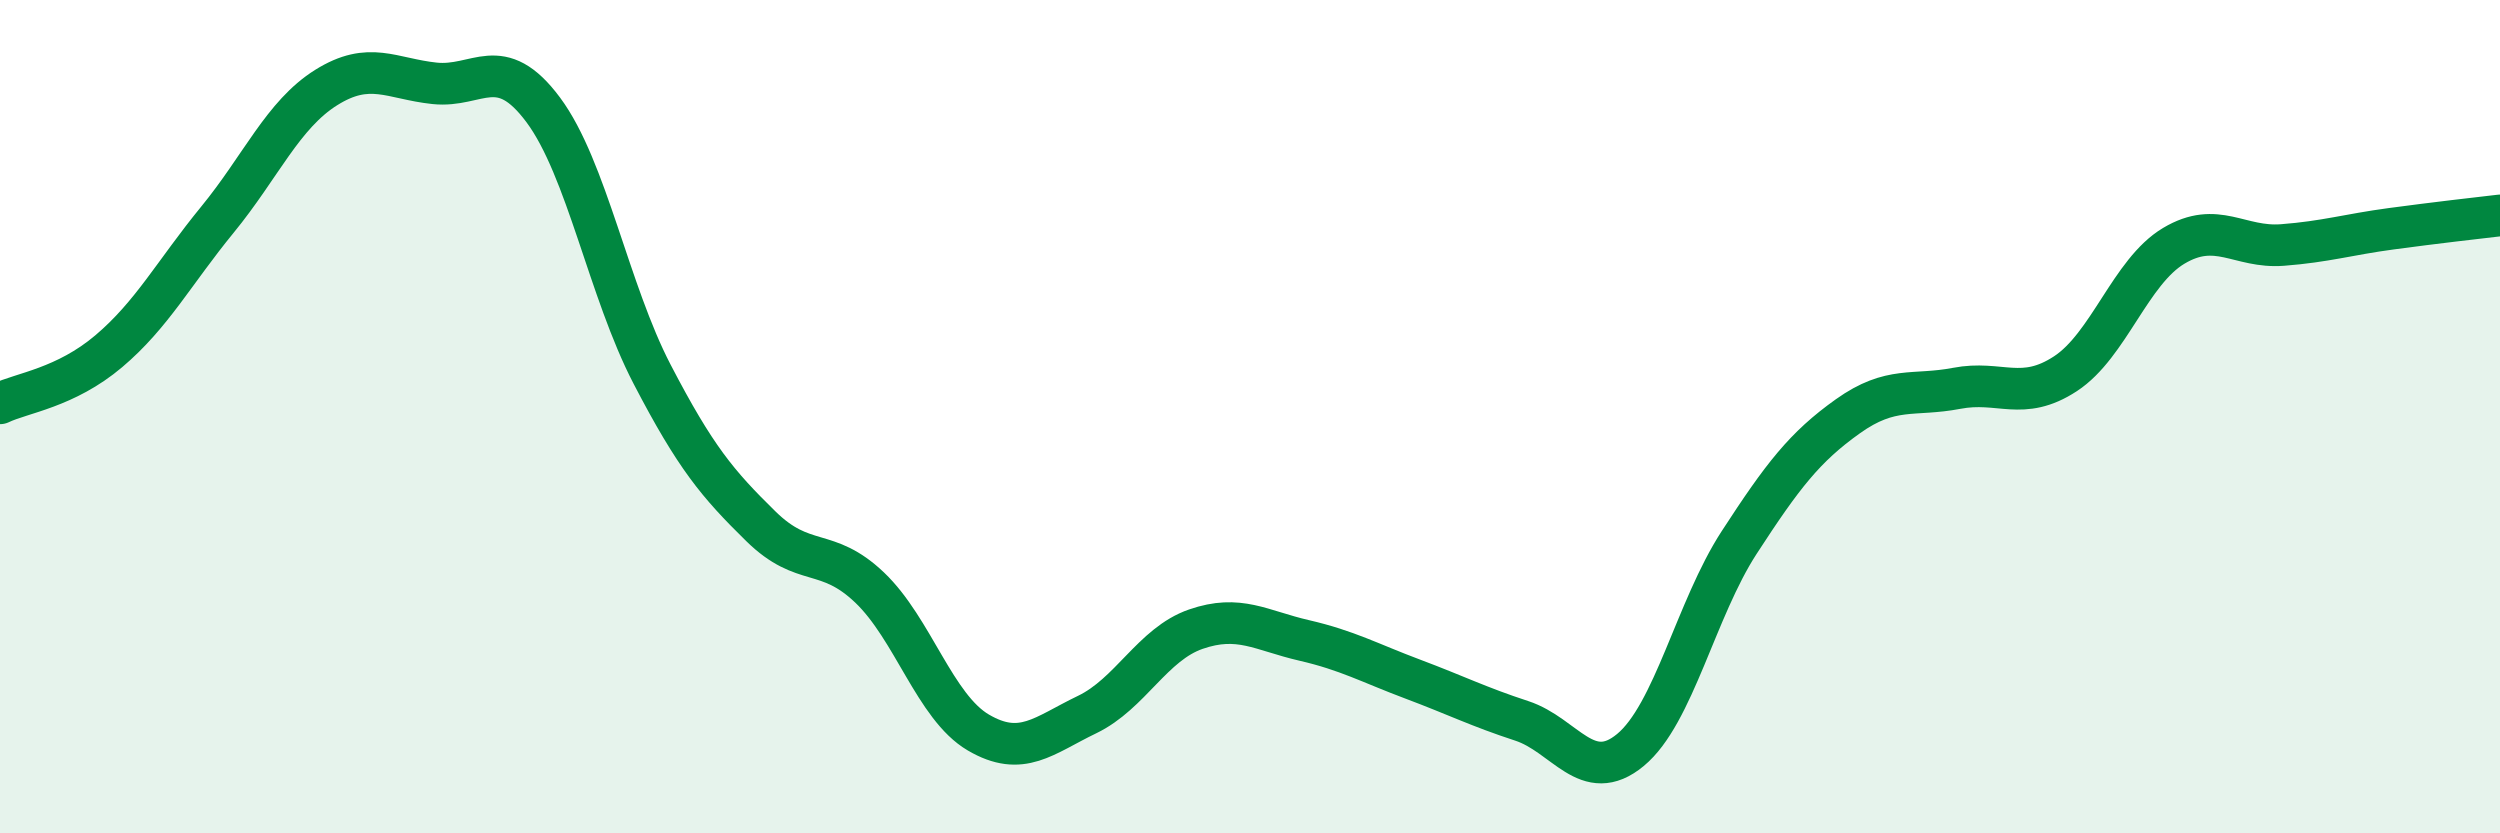 
    <svg width="60" height="20" viewBox="0 0 60 20" xmlns="http://www.w3.org/2000/svg">
      <path
        d="M 0,9.68 C 0.52,9.43 1.57,9.31 2.61,8.43 C 3.65,7.55 4.18,6.54 5.22,5.27 C 6.26,4 6.79,2.75 7.83,2.1 C 8.87,1.45 9.39,1.89 10.43,2 C 11.47,2.11 12,1.24 13.04,2.64 C 14.08,4.04 14.61,6.98 15.65,8.98 C 16.69,10.98 17.22,11.61 18.26,12.63 C 19.3,13.65 19.83,13.11 20.87,14.1 C 21.91,15.09 22.44,16.97 23.48,17.58 C 24.52,18.19 25.05,17.65 26.09,17.15 C 27.13,16.65 27.66,15.46 28.7,15.1 C 29.74,14.74 30.26,15.13 31.3,15.37 C 32.34,15.61 32.87,15.91 33.91,16.3 C 34.95,16.69 35.48,16.96 36.52,17.3 C 37.56,17.64 38.09,18.86 39.13,18 C 40.17,17.14 40.7,14.62 41.74,13.02 C 42.78,11.42 43.31,10.73 44.35,9.99 C 45.39,9.25 45.92,9.52 46.96,9.32 C 48,9.12 48.53,9.65 49.57,8.97 C 50.61,8.29 51.13,6.52 52.17,5.9 C 53.21,5.28 53.74,5.96 54.78,5.88 C 55.82,5.8 56.35,5.63 57.39,5.49 C 58.43,5.35 59.48,5.23 60,5.17L60 20L0 20Z"
        fill="#008740"
        opacity="0.1"
        stroke-linecap="round"
        stroke-linejoin="round"
      />
      <path
        d="M 0,9.68 C 0.52,9.43 1.57,9.31 2.61,8.43 C 3.65,7.55 4.18,6.54 5.22,5.27 C 6.26,4 6.79,2.75 7.83,2.1 C 8.87,1.45 9.39,1.89 10.43,2 C 11.47,2.11 12,1.24 13.04,2.64 C 14.08,4.04 14.61,6.98 15.65,8.98 C 16.69,10.98 17.22,11.61 18.26,12.63 C 19.3,13.65 19.83,13.11 20.87,14.1 C 21.91,15.09 22.44,16.97 23.48,17.58 C 24.52,18.19 25.05,17.65 26.09,17.15 C 27.13,16.65 27.66,15.46 28.7,15.1 C 29.74,14.74 30.26,15.13 31.3,15.37 C 32.34,15.61 32.87,15.91 33.91,16.3 C 34.95,16.69 35.48,16.96 36.52,17.3 C 37.56,17.64 38.09,18.86 39.13,18 C 40.17,17.14 40.7,14.62 41.74,13.02 C 42.78,11.42 43.31,10.73 44.35,9.99 C 45.39,9.25 45.92,9.52 46.96,9.32 C 48,9.12 48.53,9.65 49.57,8.97 C 50.61,8.29 51.13,6.52 52.17,5.9 C 53.21,5.28 53.74,5.96 54.78,5.88 C 55.82,5.8 56.35,5.63 57.39,5.49 C 58.43,5.35 59.48,5.23 60,5.17"
        stroke="#008740"
        stroke-width="1"
        fill="none"
        stroke-linecap="round"
        stroke-linejoin="round"
      />
    </svg>
  